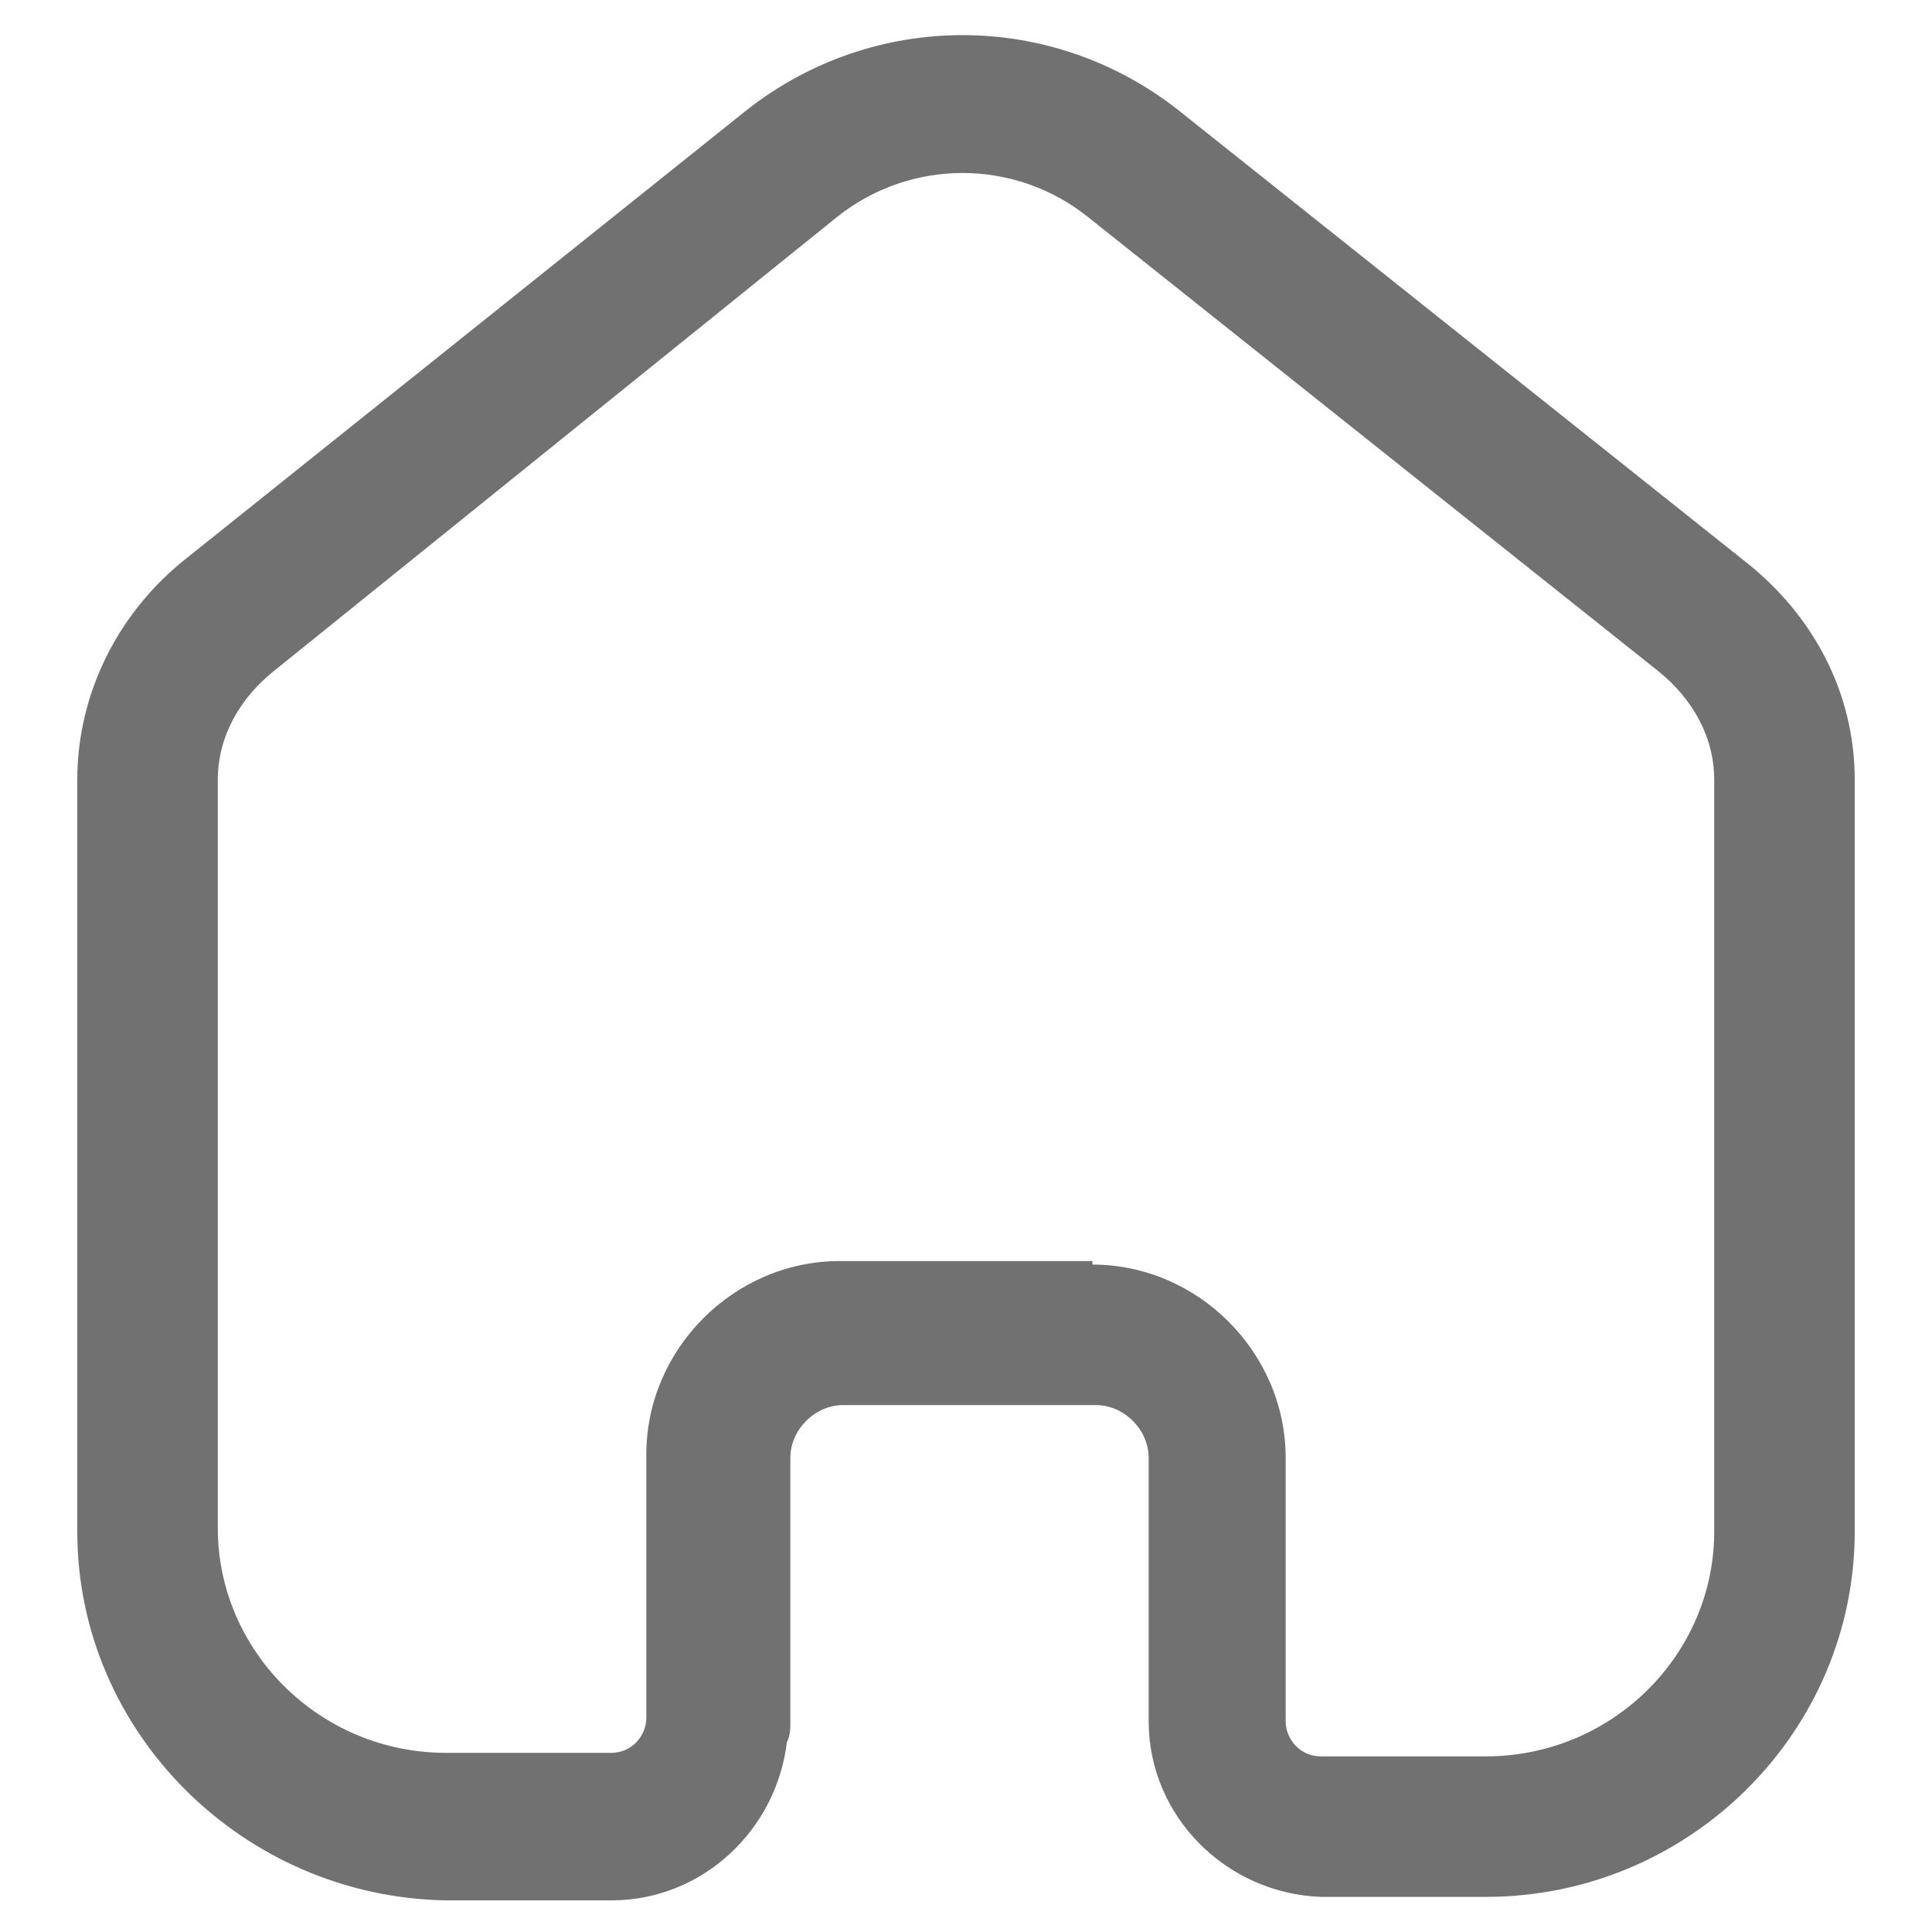 <?xml version="1.0" encoding="utf-8"?>
<!-- Generator: Adobe Illustrator 24.0.0, SVG Export Plug-In . SVG Version: 6.00 Build 0)  -->
<svg version="1.1" id="Layer_1" xmlns="http://www.w3.org/2000/svg" xmlns:xlink="http://www.w3.org/1999/xlink" x="0px" y="0px"
	 viewBox="0 0 55 55" style="enable-background:new 0 0 55 55;" xml:space="preserve">
<style type="text/css">
	.st0{fill:#717171;}
</style>
<g>
	<path class="st0" d="M42.3,54h-4.7c-2.7-0.1-4.9-2.3-4.9-5v-7.5c0-0.8-0.7-1.5-1.5-1.5H24c-0.8,0-1.5,0.7-1.5,1.5V49
		c0,0.2,0,0.4-0.1,0.6c-0.3,2.5-2.4,4.5-5,4.5h-4.7C6.9,54,2.2,49.3,2.2,43.6V22.2c0-2.5,1.2-4.8,3.1-6.3l16-12.8
		c3.6-2.8,8.6-2.8,12.2,0L49.7,16c1.9,1.5,3.1,3.7,3.1,6.2v21.4C52.8,49.3,48.1,54,42.3,54z M31.1,36c3,0,5.5,2.5,5.5,5.5V49
		c0,0.5,0.4,1,1,1l4.7,0c3.6,0,6.5-2.9,6.5-6.4V22.2c0-1.2-0.6-2.3-1.6-3.1L31,6.2c-2.1-1.7-5.1-1.7-7.2,0l-16,12.9
		c-1,0.8-1.6,1.9-1.6,3.1v21.3c0,3.5,2.9,6.4,6.5,6.4h4.7c0.6,0,1-0.5,1-1c0-0.1,0-0.3,0-0.4v-7.1c0-3,2.5-5.5,5.5-5.5H31.1z"/>
</g>
</svg>
